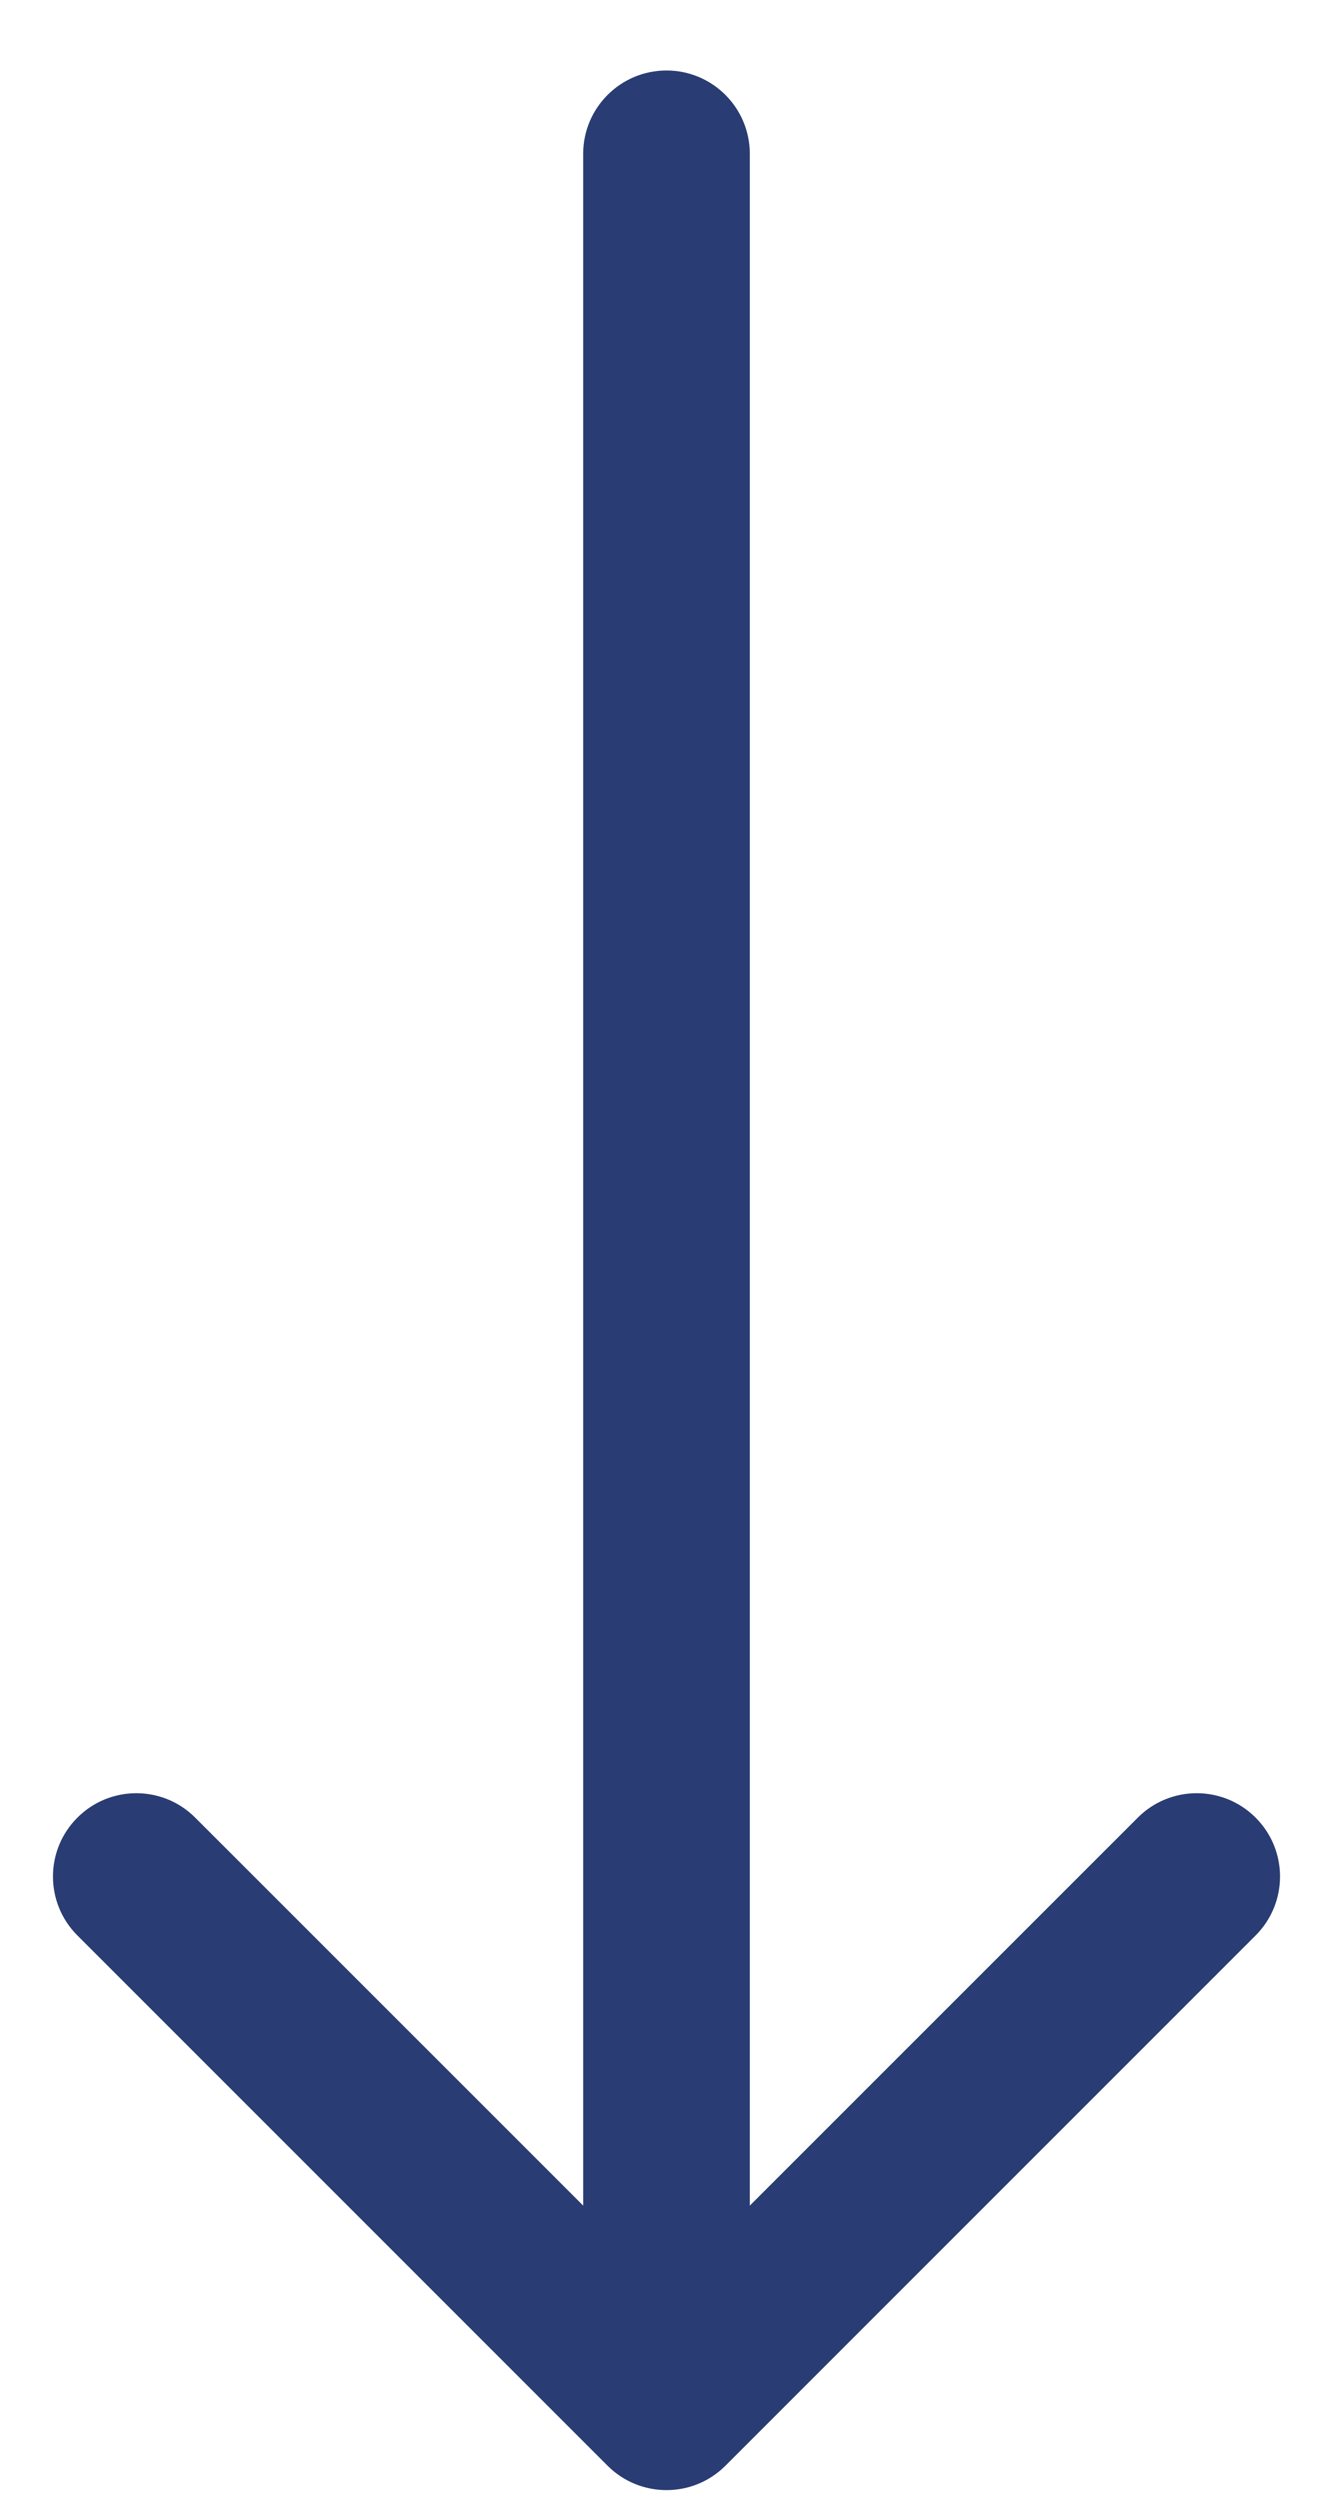 <svg width="16" height="30" viewBox="0 0 16 30" fill="none" xmlns="http://www.w3.org/2000/svg">
<path d="M9 1.846C9 1.294 8.552 0.846 8 0.846C7.448 0.846 7 1.294 7 1.846L9 1.846ZM7.293 29.592C7.683 29.982 8.317 29.982 8.707 29.592L15.071 23.228C15.462 22.837 15.462 22.204 15.071 21.814C14.681 21.423 14.047 21.423 13.657 21.814L8 27.47L2.343 21.814C1.953 21.423 1.319 21.423 0.929 21.814C0.538 22.204 0.538 22.837 0.929 23.228L7.293 29.592ZM7 1.846L7 28.885L9 28.885L9 1.846L7 1.846Z" fill="#293C73"/>
</svg>
